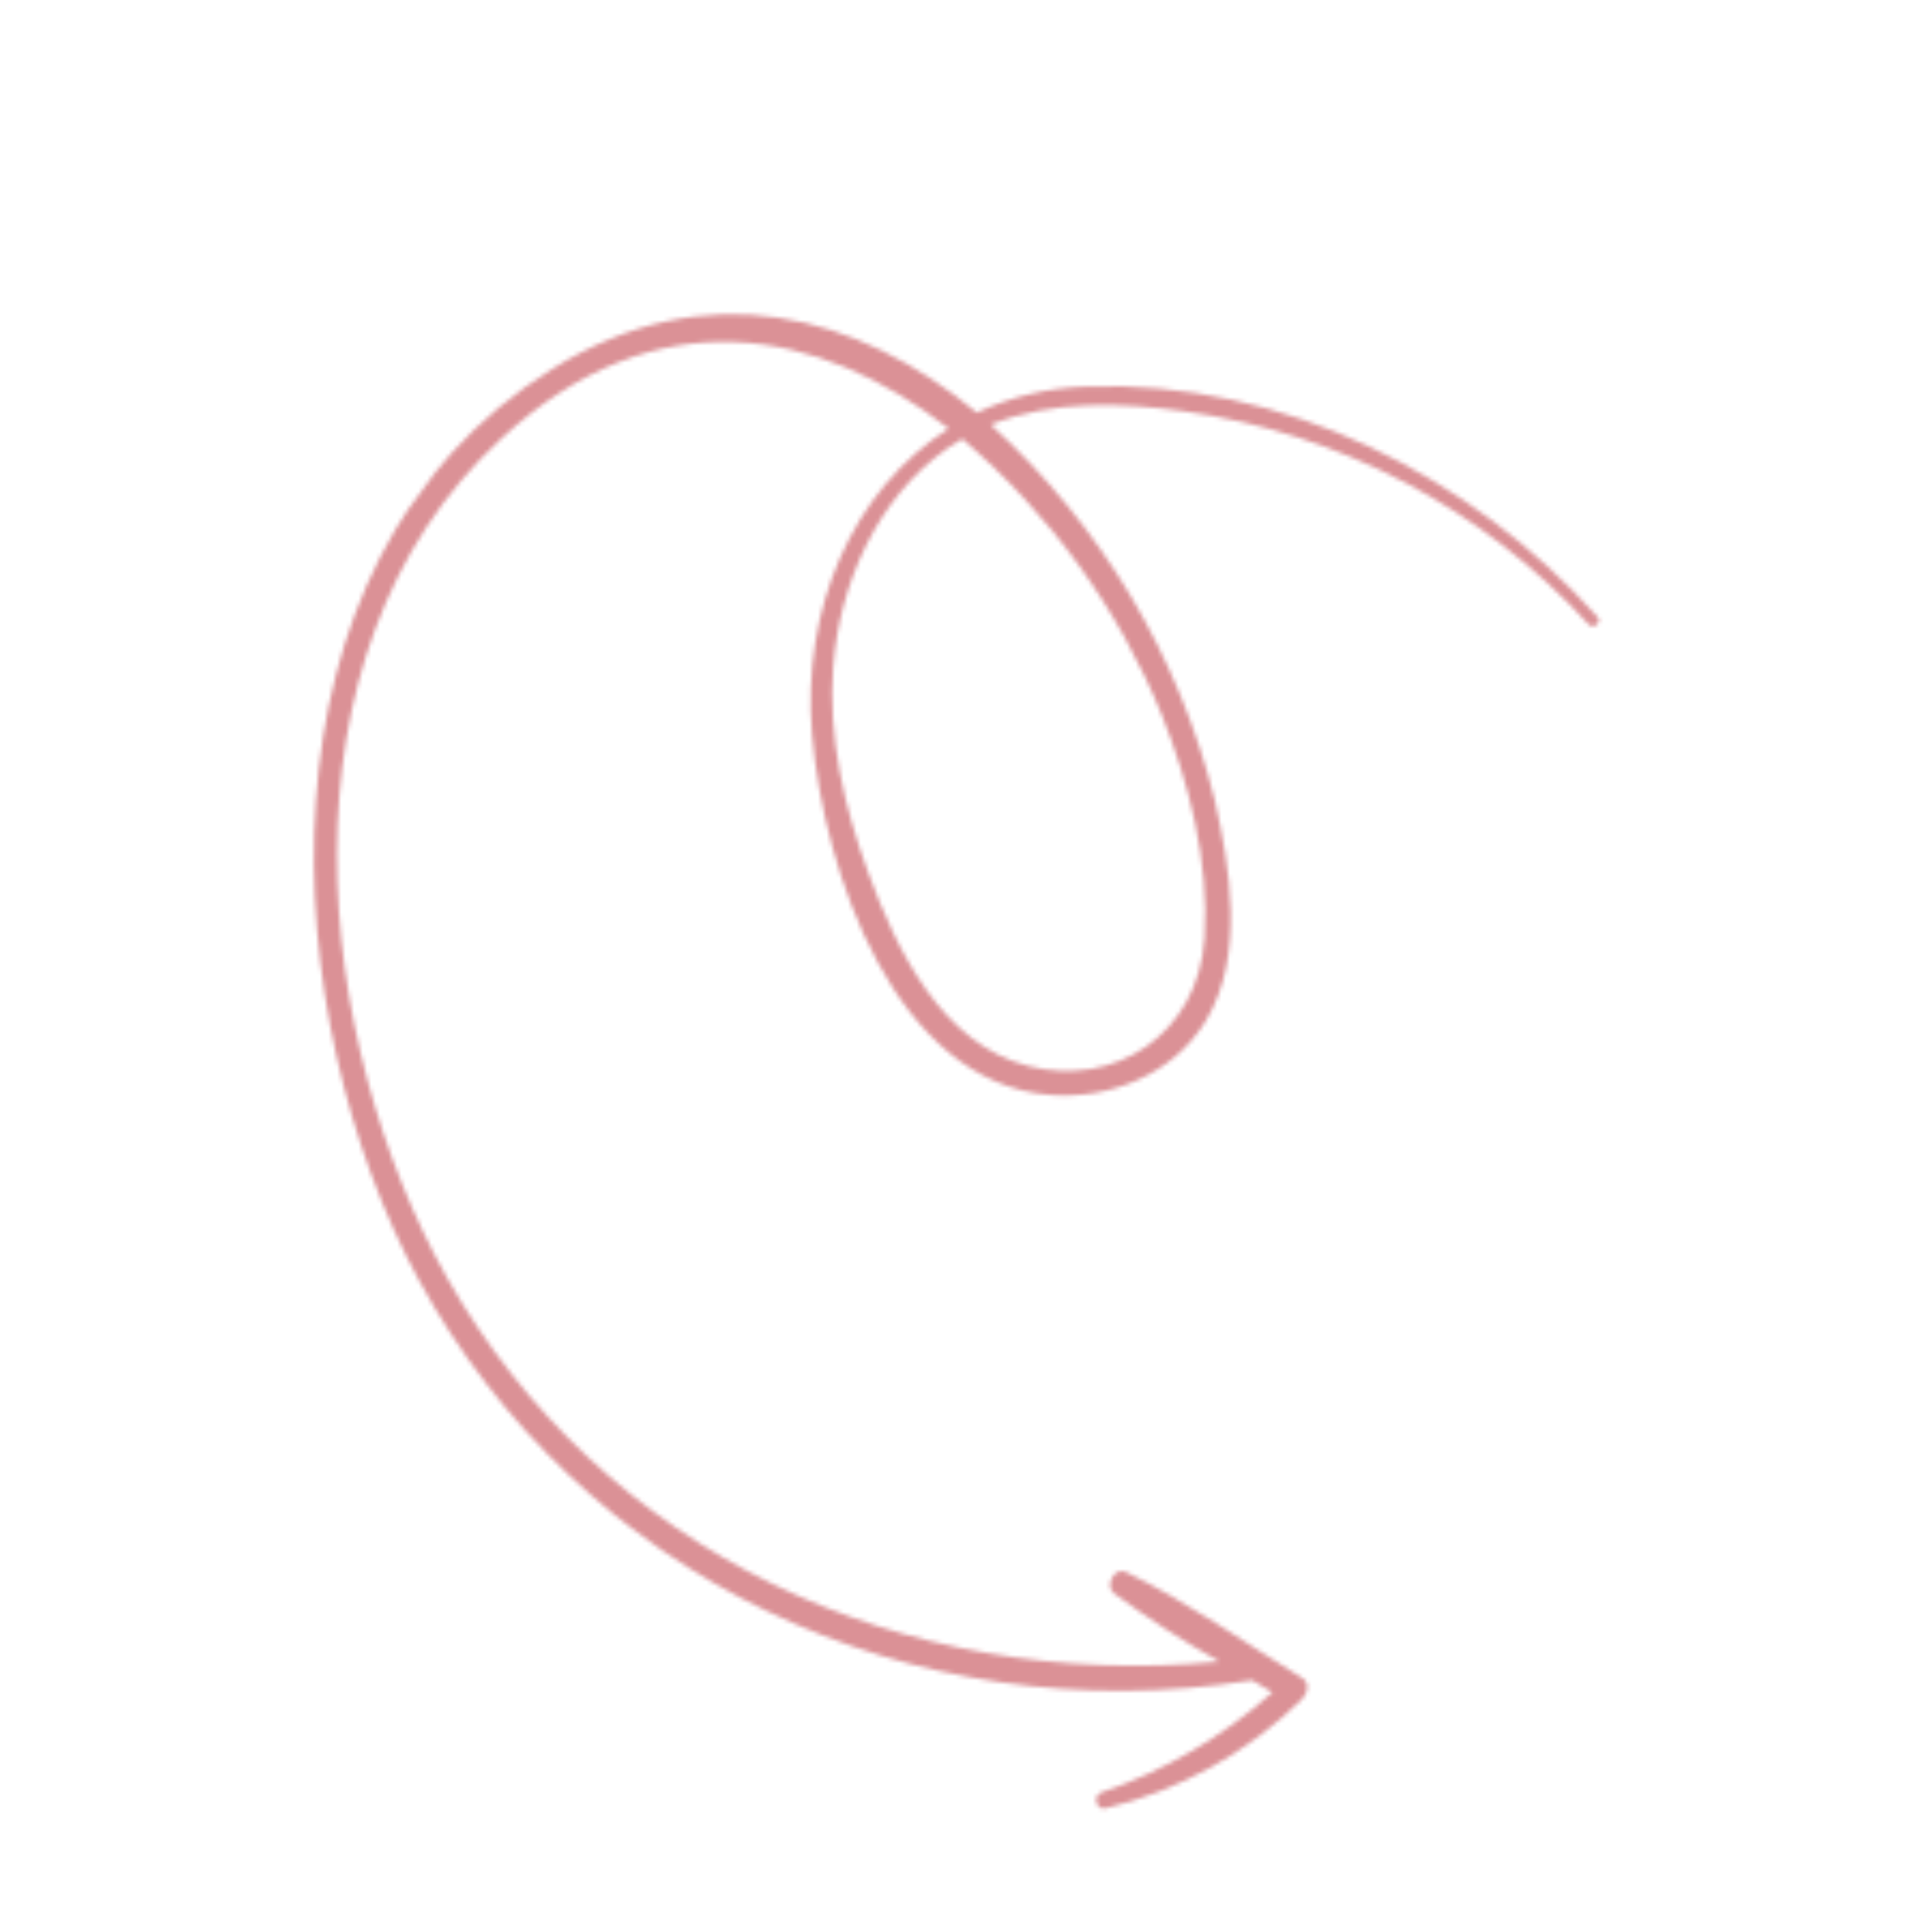 <?xml version="1.0" encoding="UTF-8"?> <svg xmlns="http://www.w3.org/2000/svg" width="450" height="445" viewBox="0 0 450 445" fill="none"> <mask id="mask0_25_241" style="mask-type:alpha" maskUnits="userSpaceOnUse" x="0" y="0" width="450" height="445"> <g clip-path="url(#clip0_25_241)"> <path d="M128.756 85.881C164.666 63.539 199.703 73.136 227.522 96.137C235.469 92.419 244.09 90.356 252.862 90.073C298.891 88.278 342.884 111.05 372.14 143.778C373.217 144.964 371.114 146.674 370.055 145.5C345.403 118.48 312.09 100.91 275.873 95.827C261.489 93.827 245.2 93.121 230.755 98.927C256.435 122.314 274.602 152.787 282.957 186.491C286.399 201.782 290.046 222.546 280.907 237.74C273.124 250.68 258.008 256.128 244.604 255.083C208.512 252.248 191.937 203.269 189.149 171.13C186.618 142.027 198.53 114.115 220.977 99.842C190.888 76.485 152.921 68.712 116.827 102.123C61.91 152.936 73.796 243.917 104.062 297.557C140.096 361.483 210.102 394.172 284.052 387.082C275.544 382.305 267.342 377.001 259.495 371.203C257.222 369.54 259.515 364.91 262.275 366.235C276.573 373.124 289.852 382.646 303.339 390.937C305.163 392.084 304.622 394.536 303.203 395.894C290.542 408.362 274.716 417.136 257.43 421.271C255.334 421.734 254.418 418.323 256.545 417.563C271.257 412.541 284.804 404.605 296.377 394.23L291.652 391.44C211.907 404.088 134.942 367.002 97.543 298.167C64.859 238.181 55.931 131.318 128.756 85.881ZM194.088 154.94C192.785 171.766 196.665 188.096 202.181 203.173C208.897 221.524 219.382 243.136 239.446 248.332C259.511 253.527 279.095 241.02 280.551 218.558C281.711 200.616 276.887 182.372 270.615 166.581C260.495 141.724 244.549 119.659 224.12 102.246C222.921 102.939 221.731 103.693 220.58 104.502C204.272 116.025 195.572 136.118 194.107 155.06L194.088 154.94Z" fill="#1D1D1B"></path> </g> </mask> <g mask="url(#mask0_25_241)"> <rect x="7" y="34" width="395" height="424" fill="#DB9196"></rect> </g> <defs> <clipPath id="clip0_25_241"> <rect width="331.752" height="307.885" fill="white" transform="matrix(-0.807 -0.59 -0.59 0.807 449.525 195.807)"></rect> </clipPath> </defs> </svg> 